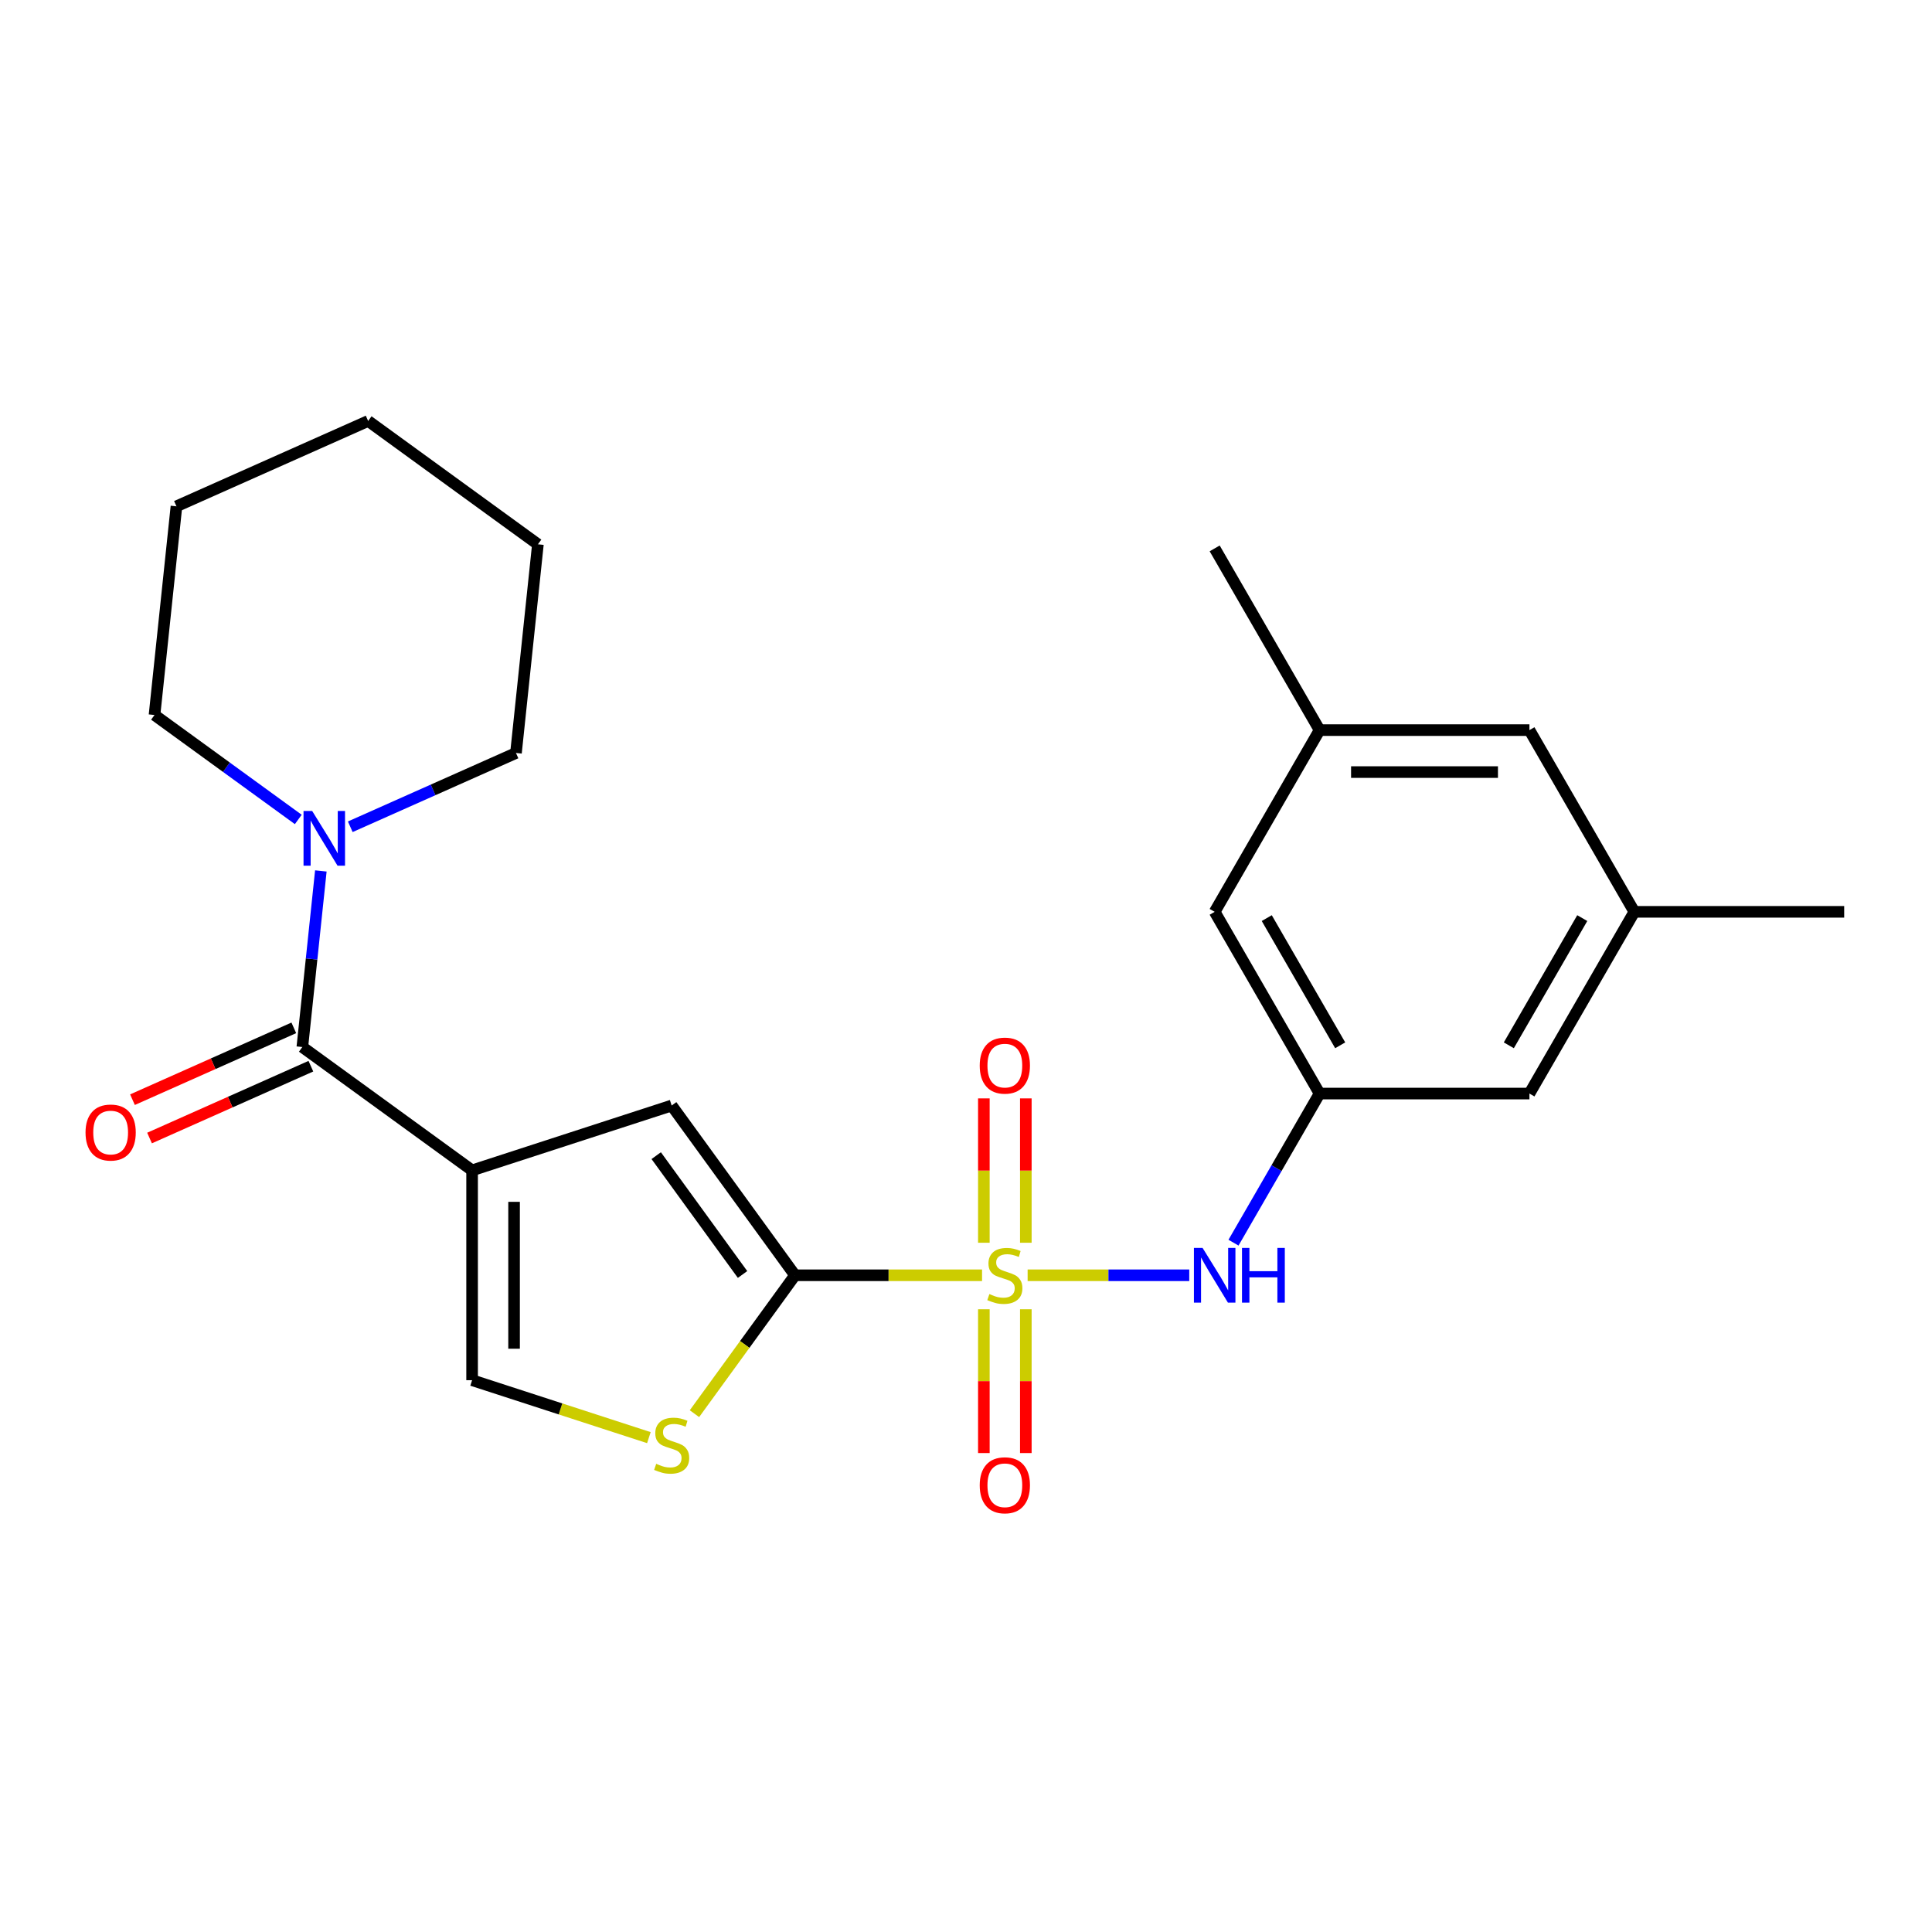 <?xml version='1.0' encoding='iso-8859-1'?>
<svg version='1.1' baseProfile='full'
              xmlns='http://www.w3.org/2000/svg'
                      xmlns:rdkit='http://www.rdkit.org/xml'
                      xmlns:xlink='http://www.w3.org/1999/xlink'
                  xml:space='preserve'
width='1000px' height='1000px' viewBox='0 0 1000 1000'>
<!-- END OF HEADER -->
<rect style='opacity:1.0;fill:#FFFFFF;stroke:none' width='1000' height='1000' x='0' y='0'> </rect>
<path class='bond-1' d='M 508.308,660.082 L 459.901,660.082' style='fill:none;fill-rule:evenodd;stroke:#CCCC00;stroke-width:6px;stroke-linecap:butt;stroke-linejoin:miter;stroke-opacity:1' />
<path class='bond-1' d='M 459.901,660.082 L 411.493,660.082' style='fill:none;fill-rule:evenodd;stroke:#000000;stroke-width:6px;stroke-linecap:butt;stroke-linejoin:miter;stroke-opacity:1' />
<path class='bond-6' d='M 531.899,660.082 L 573.726,660.082' style='fill:none;fill-rule:evenodd;stroke:#CCCC00;stroke-width:6px;stroke-linecap:butt;stroke-linejoin:miter;stroke-opacity:1' />
<path class='bond-6' d='M 573.726,660.082 L 615.554,660.082' style='fill:none;fill-rule:evenodd;stroke:#0000FF;stroke-width:6px;stroke-linecap:butt;stroke-linejoin:miter;stroke-opacity:1' />
<path class='bond-9' d='M 530.965,643.247 L 530.965,605.887' style='fill:none;fill-rule:evenodd;stroke:#CCCC00;stroke-width:6px;stroke-linecap:butt;stroke-linejoin:miter;stroke-opacity:1' />
<path class='bond-9' d='M 530.965,605.887 L 530.965,568.526' style='fill:none;fill-rule:evenodd;stroke:#FF0000;stroke-width:6px;stroke-linecap:butt;stroke-linejoin:miter;stroke-opacity:1' />
<path class='bond-9' d='M 509.243,643.247 L 509.243,605.887' style='fill:none;fill-rule:evenodd;stroke:#CCCC00;stroke-width:6px;stroke-linecap:butt;stroke-linejoin:miter;stroke-opacity:1' />
<path class='bond-9' d='M 509.243,605.887 L 509.243,568.526' style='fill:none;fill-rule:evenodd;stroke:#FF0000;stroke-width:6px;stroke-linecap:butt;stroke-linejoin:miter;stroke-opacity:1' />
<path class='bond-10' d='M 509.243,677.678 L 509.243,714.888' style='fill:none;fill-rule:evenodd;stroke:#CCCC00;stroke-width:6px;stroke-linecap:butt;stroke-linejoin:miter;stroke-opacity:1' />
<path class='bond-10' d='M 509.243,714.888 L 509.243,752.097' style='fill:none;fill-rule:evenodd;stroke:#FF0000;stroke-width:6px;stroke-linecap:butt;stroke-linejoin:miter;stroke-opacity:1' />
<path class='bond-10' d='M 530.965,677.678 L 530.965,714.888' style='fill:none;fill-rule:evenodd;stroke:#CCCC00;stroke-width:6px;stroke-linecap:butt;stroke-linejoin:miter;stroke-opacity:1' />
<path class='bond-10' d='M 530.965,714.888 L 530.965,752.097' style='fill:none;fill-rule:evenodd;stroke:#FF0000;stroke-width:6px;stroke-linecap:butt;stroke-linejoin:miter;stroke-opacity:1' />
<path class='bond-0' d='M 244.359,605.777 L 347.654,572.215' style='fill:none;fill-rule:evenodd;stroke:#000000;stroke-width:6px;stroke-linecap:butt;stroke-linejoin:miter;stroke-opacity:1' />
<path class='bond-2' d='M 244.359,605.777 L 156.491,541.938' style='fill:none;fill-rule:evenodd;stroke:#000000;stroke-width:6px;stroke-linecap:butt;stroke-linejoin:miter;stroke-opacity:1' />
<path class='bond-24' d='M 244.359,605.777 L 244.359,714.388' style='fill:none;fill-rule:evenodd;stroke:#000000;stroke-width:6px;stroke-linecap:butt;stroke-linejoin:miter;stroke-opacity:1' />
<path class='bond-24' d='M 266.081,622.069 L 266.081,698.096' style='fill:none;fill-rule:evenodd;stroke:#000000;stroke-width:6px;stroke-linecap:butt;stroke-linejoin:miter;stroke-opacity:1' />
<path class='bond-3' d='M 411.493,660.082 L 347.654,572.215' style='fill:none;fill-rule:evenodd;stroke:#000000;stroke-width:6px;stroke-linecap:butt;stroke-linejoin:miter;stroke-opacity:1' />
<path class='bond-3' d='M 384.344,659.67 L 339.656,598.163' style='fill:none;fill-rule:evenodd;stroke:#000000;stroke-width:6px;stroke-linecap:butt;stroke-linejoin:miter;stroke-opacity:1' />
<path class='bond-4' d='M 411.493,660.082 L 385.471,695.899' style='fill:none;fill-rule:evenodd;stroke:#000000;stroke-width:6px;stroke-linecap:butt;stroke-linejoin:miter;stroke-opacity:1' />
<path class='bond-4' d='M 385.471,695.899 L 359.449,731.715' style='fill:none;fill-rule:evenodd;stroke:#CCCC00;stroke-width:6px;stroke-linecap:butt;stroke-linejoin:miter;stroke-opacity:1' />
<path class='bond-7' d='M 156.491,541.938 L 161.281,496.367' style='fill:none;fill-rule:evenodd;stroke:#000000;stroke-width:6px;stroke-linecap:butt;stroke-linejoin:miter;stroke-opacity:1' />
<path class='bond-7' d='M 161.281,496.367 L 166.071,450.797' style='fill:none;fill-rule:evenodd;stroke:#0000FF;stroke-width:6px;stroke-linecap:butt;stroke-linejoin:miter;stroke-opacity:1' />
<path class='bond-11' d='M 152.074,532.016 L 110.321,550.605' style='fill:none;fill-rule:evenodd;stroke:#000000;stroke-width:6px;stroke-linecap:butt;stroke-linejoin:miter;stroke-opacity:1' />
<path class='bond-11' d='M 110.321,550.605 L 68.568,569.194' style='fill:none;fill-rule:evenodd;stroke:#FF0000;stroke-width:6px;stroke-linecap:butt;stroke-linejoin:miter;stroke-opacity:1' />
<path class='bond-11' d='M 160.909,551.86 L 119.156,570.449' style='fill:none;fill-rule:evenodd;stroke:#000000;stroke-width:6px;stroke-linecap:butt;stroke-linejoin:miter;stroke-opacity:1' />
<path class='bond-11' d='M 119.156,570.449 L 77.404,589.039' style='fill:none;fill-rule:evenodd;stroke:#FF0000;stroke-width:6px;stroke-linecap:butt;stroke-linejoin:miter;stroke-opacity:1' />
<path class='bond-5' d='M 335.858,744.118 L 290.109,729.253' style='fill:none;fill-rule:evenodd;stroke:#CCCC00;stroke-width:6px;stroke-linecap:butt;stroke-linejoin:miter;stroke-opacity:1' />
<path class='bond-5' d='M 290.109,729.253 L 244.359,714.388' style='fill:none;fill-rule:evenodd;stroke:#000000;stroke-width:6px;stroke-linecap:butt;stroke-linejoin:miter;stroke-opacity:1' />
<path class='bond-8' d='M 638.457,643.207 L 660.738,604.615' style='fill:none;fill-rule:evenodd;stroke:#0000FF;stroke-width:6px;stroke-linecap:butt;stroke-linejoin:miter;stroke-opacity:1' />
<path class='bond-8' d='M 660.738,604.615 L 683.019,566.023' style='fill:none;fill-rule:evenodd;stroke:#000000;stroke-width:6px;stroke-linecap:butt;stroke-linejoin:miter;stroke-opacity:1' />
<path class='bond-17' d='M 181.299,427.931 L 224.182,408.839' style='fill:none;fill-rule:evenodd;stroke:#0000FF;stroke-width:6px;stroke-linecap:butt;stroke-linejoin:miter;stroke-opacity:1' />
<path class='bond-17' d='M 224.182,408.839 L 267.065,389.746' style='fill:none;fill-rule:evenodd;stroke:#000000;stroke-width:6px;stroke-linecap:butt;stroke-linejoin:miter;stroke-opacity:1' />
<path class='bond-18' d='M 154.389,424.146 L 117.183,397.114' style='fill:none;fill-rule:evenodd;stroke:#0000FF;stroke-width:6px;stroke-linecap:butt;stroke-linejoin:miter;stroke-opacity:1' />
<path class='bond-18' d='M 117.183,397.114 L 79.977,370.083' style='fill:none;fill-rule:evenodd;stroke:#000000;stroke-width:6px;stroke-linecap:butt;stroke-linejoin:miter;stroke-opacity:1' />
<path class='bond-14' d='M 683.019,566.023 L 628.714,471.964' style='fill:none;fill-rule:evenodd;stroke:#000000;stroke-width:6px;stroke-linecap:butt;stroke-linejoin:miter;stroke-opacity:1' />
<path class='bond-14' d='M 693.685,541.053 L 655.672,475.211' style='fill:none;fill-rule:evenodd;stroke:#000000;stroke-width:6px;stroke-linecap:butt;stroke-linejoin:miter;stroke-opacity:1' />
<path class='bond-15' d='M 683.019,566.023 L 791.63,566.023' style='fill:none;fill-rule:evenodd;stroke:#000000;stroke-width:6px;stroke-linecap:butt;stroke-linejoin:miter;stroke-opacity:1' />
<path class='bond-12' d='M 845.935,471.964 L 791.63,566.023' style='fill:none;fill-rule:evenodd;stroke:#000000;stroke-width:6px;stroke-linecap:butt;stroke-linejoin:miter;stroke-opacity:1' />
<path class='bond-12' d='M 818.977,475.211 L 780.964,541.053' style='fill:none;fill-rule:evenodd;stroke:#000000;stroke-width:6px;stroke-linecap:butt;stroke-linejoin:miter;stroke-opacity:1' />
<path class='bond-16' d='M 845.935,471.964 L 791.63,377.904' style='fill:none;fill-rule:evenodd;stroke:#000000;stroke-width:6px;stroke-linecap:butt;stroke-linejoin:miter;stroke-opacity:1' />
<path class='bond-20' d='M 845.935,471.964 L 954.545,471.964' style='fill:none;fill-rule:evenodd;stroke:#000000;stroke-width:6px;stroke-linecap:butt;stroke-linejoin:miter;stroke-opacity:1' />
<path class='bond-13' d='M 683.019,377.904 L 628.714,471.964' style='fill:none;fill-rule:evenodd;stroke:#000000;stroke-width:6px;stroke-linecap:butt;stroke-linejoin:miter;stroke-opacity:1' />
<path class='bond-19' d='M 683.019,377.904 L 628.714,283.845' style='fill:none;fill-rule:evenodd;stroke:#000000;stroke-width:6px;stroke-linecap:butt;stroke-linejoin:miter;stroke-opacity:1' />
<path class='bond-25' d='M 683.019,377.904 L 791.63,377.904' style='fill:none;fill-rule:evenodd;stroke:#000000;stroke-width:6px;stroke-linecap:butt;stroke-linejoin:miter;stroke-opacity:1' />
<path class='bond-25' d='M 699.311,399.626 L 775.338,399.626' style='fill:none;fill-rule:evenodd;stroke:#000000;stroke-width:6px;stroke-linecap:butt;stroke-linejoin:miter;stroke-opacity:1' />
<path class='bond-21' d='M 267.065,389.746 L 278.418,281.731' style='fill:none;fill-rule:evenodd;stroke:#000000;stroke-width:6px;stroke-linecap:butt;stroke-linejoin:miter;stroke-opacity:1' />
<path class='bond-22' d='M 79.977,370.083 L 91.329,262.067' style='fill:none;fill-rule:evenodd;stroke:#000000;stroke-width:6px;stroke-linecap:butt;stroke-linejoin:miter;stroke-opacity:1' />
<path class='bond-26' d='M 278.418,281.731 L 190.55,217.891' style='fill:none;fill-rule:evenodd;stroke:#000000;stroke-width:6px;stroke-linecap:butt;stroke-linejoin:miter;stroke-opacity:1' />
<path class='bond-23' d='M 91.329,262.067 L 190.55,217.891' style='fill:none;fill-rule:evenodd;stroke:#000000;stroke-width:6px;stroke-linecap:butt;stroke-linejoin:miter;stroke-opacity:1' />
<path  class='atom-0' d='M 512.104 669.802
Q 512.424 669.922, 513.744 670.482
Q 515.064 671.042, 516.504 671.402
Q 517.984 671.722, 519.424 671.722
Q 522.104 671.722, 523.664 670.442
Q 525.224 669.122, 525.224 666.842
Q 525.224 665.282, 524.424 664.322
Q 523.664 663.362, 522.464 662.842
Q 521.264 662.322, 519.264 661.722
Q 516.744 660.962, 515.224 660.242
Q 513.744 659.522, 512.664 658.002
Q 511.624 656.482, 511.624 653.922
Q 511.624 650.362, 514.024 648.162
Q 516.464 645.962, 521.264 645.962
Q 524.544 645.962, 528.264 647.522
L 527.344 650.602
Q 523.944 649.202, 521.384 649.202
Q 518.624 649.202, 517.104 650.362
Q 515.584 651.482, 515.624 653.442
Q 515.624 654.962, 516.384 655.882
Q 517.184 656.802, 518.304 657.322
Q 519.464 657.842, 521.384 658.442
Q 523.944 659.242, 525.464 660.042
Q 526.984 660.842, 528.064 662.482
Q 529.184 664.082, 529.184 666.842
Q 529.184 670.762, 526.544 672.882
Q 523.944 674.962, 519.584 674.962
Q 517.064 674.962, 515.144 674.402
Q 513.264 673.882, 511.024 672.962
L 512.104 669.802
' fill='#CCCC00'/>
<path  class='atom-5' d='M 339.654 757.67
Q 339.974 757.79, 341.294 758.35
Q 342.614 758.91, 344.054 759.27
Q 345.534 759.59, 346.974 759.59
Q 349.654 759.59, 351.214 758.31
Q 352.774 756.99, 352.774 754.71
Q 352.774 753.15, 351.974 752.19
Q 351.214 751.23, 350.014 750.71
Q 348.814 750.19, 346.814 749.59
Q 344.294 748.83, 342.774 748.11
Q 341.294 747.39, 340.214 745.87
Q 339.174 744.35, 339.174 741.79
Q 339.174 738.23, 341.574 736.03
Q 344.014 733.83, 348.814 733.83
Q 352.094 733.83, 355.814 735.39
L 354.894 738.47
Q 351.494 737.07, 348.934 737.07
Q 346.174 737.07, 344.654 738.23
Q 343.134 739.35, 343.174 741.31
Q 343.174 742.83, 343.934 743.75
Q 344.734 744.67, 345.854 745.19
Q 347.014 745.71, 348.934 746.31
Q 351.494 747.11, 353.014 747.91
Q 354.534 748.71, 355.614 750.35
Q 356.734 751.95, 356.734 754.71
Q 356.734 758.63, 354.094 760.75
Q 351.494 762.83, 347.134 762.83
Q 344.614 762.83, 342.694 762.27
Q 340.814 761.75, 338.574 760.83
L 339.654 757.67
' fill='#CCCC00'/>
<path  class='atom-7' d='M 622.454 645.922
L 631.734 660.922
Q 632.654 662.402, 634.134 665.082
Q 635.614 667.762, 635.694 667.922
L 635.694 645.922
L 639.454 645.922
L 639.454 674.242
L 635.574 674.242
L 625.614 657.842
Q 624.454 655.922, 623.214 653.722
Q 622.014 651.522, 621.654 650.842
L 621.654 674.242
L 617.974 674.242
L 617.974 645.922
L 622.454 645.922
' fill='#0000FF'/>
<path  class='atom-7' d='M 642.854 645.922
L 646.694 645.922
L 646.694 657.962
L 661.174 657.962
L 661.174 645.922
L 665.014 645.922
L 665.014 674.242
L 661.174 674.242
L 661.174 661.162
L 646.694 661.162
L 646.694 674.242
L 642.854 674.242
L 642.854 645.922
' fill='#0000FF'/>
<path  class='atom-8' d='M 161.584 419.762
L 170.864 434.762
Q 171.784 436.242, 173.264 438.922
Q 174.744 441.602, 174.824 441.762
L 174.824 419.762
L 178.584 419.762
L 178.584 448.082
L 174.704 448.082
L 164.744 431.682
Q 163.584 429.762, 162.344 427.562
Q 161.144 425.362, 160.784 424.682
L 160.784 448.082
L 157.104 448.082
L 157.104 419.762
L 161.584 419.762
' fill='#0000FF'/>
<path  class='atom-10' d='M 507.104 551.552
Q 507.104 544.752, 510.464 540.952
Q 513.824 537.152, 520.104 537.152
Q 526.384 537.152, 529.744 540.952
Q 533.104 544.752, 533.104 551.552
Q 533.104 558.432, 529.704 562.352
Q 526.304 566.232, 520.104 566.232
Q 513.864 566.232, 510.464 562.352
Q 507.104 558.472, 507.104 551.552
M 520.104 563.032
Q 524.424 563.032, 526.744 560.152
Q 529.104 557.232, 529.104 551.552
Q 529.104 545.992, 526.744 543.192
Q 524.424 540.352, 520.104 540.352
Q 515.784 540.352, 513.424 543.152
Q 511.104 545.952, 511.104 551.552
Q 511.104 557.272, 513.424 560.152
Q 515.784 563.032, 520.104 563.032
' fill='#FF0000'/>
<path  class='atom-11' d='M 507.104 768.773
Q 507.104 761.973, 510.464 758.173
Q 513.824 754.373, 520.104 754.373
Q 526.384 754.373, 529.744 758.173
Q 533.104 761.973, 533.104 768.773
Q 533.104 775.653, 529.704 779.573
Q 526.304 783.453, 520.104 783.453
Q 513.864 783.453, 510.464 779.573
Q 507.104 775.693, 507.104 768.773
M 520.104 780.253
Q 524.424 780.253, 526.744 777.373
Q 529.104 774.453, 529.104 768.773
Q 529.104 763.213, 526.744 760.413
Q 524.424 757.573, 520.104 757.573
Q 515.784 757.573, 513.424 760.373
Q 511.104 763.173, 511.104 768.773
Q 511.104 774.493, 513.424 777.373
Q 515.784 780.253, 520.104 780.253
' fill='#FF0000'/>
<path  class='atom-12' d='M 44.271 586.193
Q 44.271 579.393, 47.631 575.593
Q 50.991 571.793, 57.271 571.793
Q 63.551 571.793, 66.911 575.593
Q 70.271 579.393, 70.271 586.193
Q 70.271 593.073, 66.871 596.993
Q 63.471 600.873, 57.271 600.873
Q 51.031 600.873, 47.631 596.993
Q 44.271 593.113, 44.271 586.193
M 57.271 597.673
Q 61.591 597.673, 63.911 594.793
Q 66.271 591.873, 66.271 586.193
Q 66.271 580.633, 63.911 577.833
Q 61.591 574.993, 57.271 574.993
Q 52.951 574.993, 50.591 577.793
Q 48.271 580.593, 48.271 586.193
Q 48.271 591.913, 50.591 594.793
Q 52.951 597.673, 57.271 597.673
' fill='#FF0000'/>
</svg>
